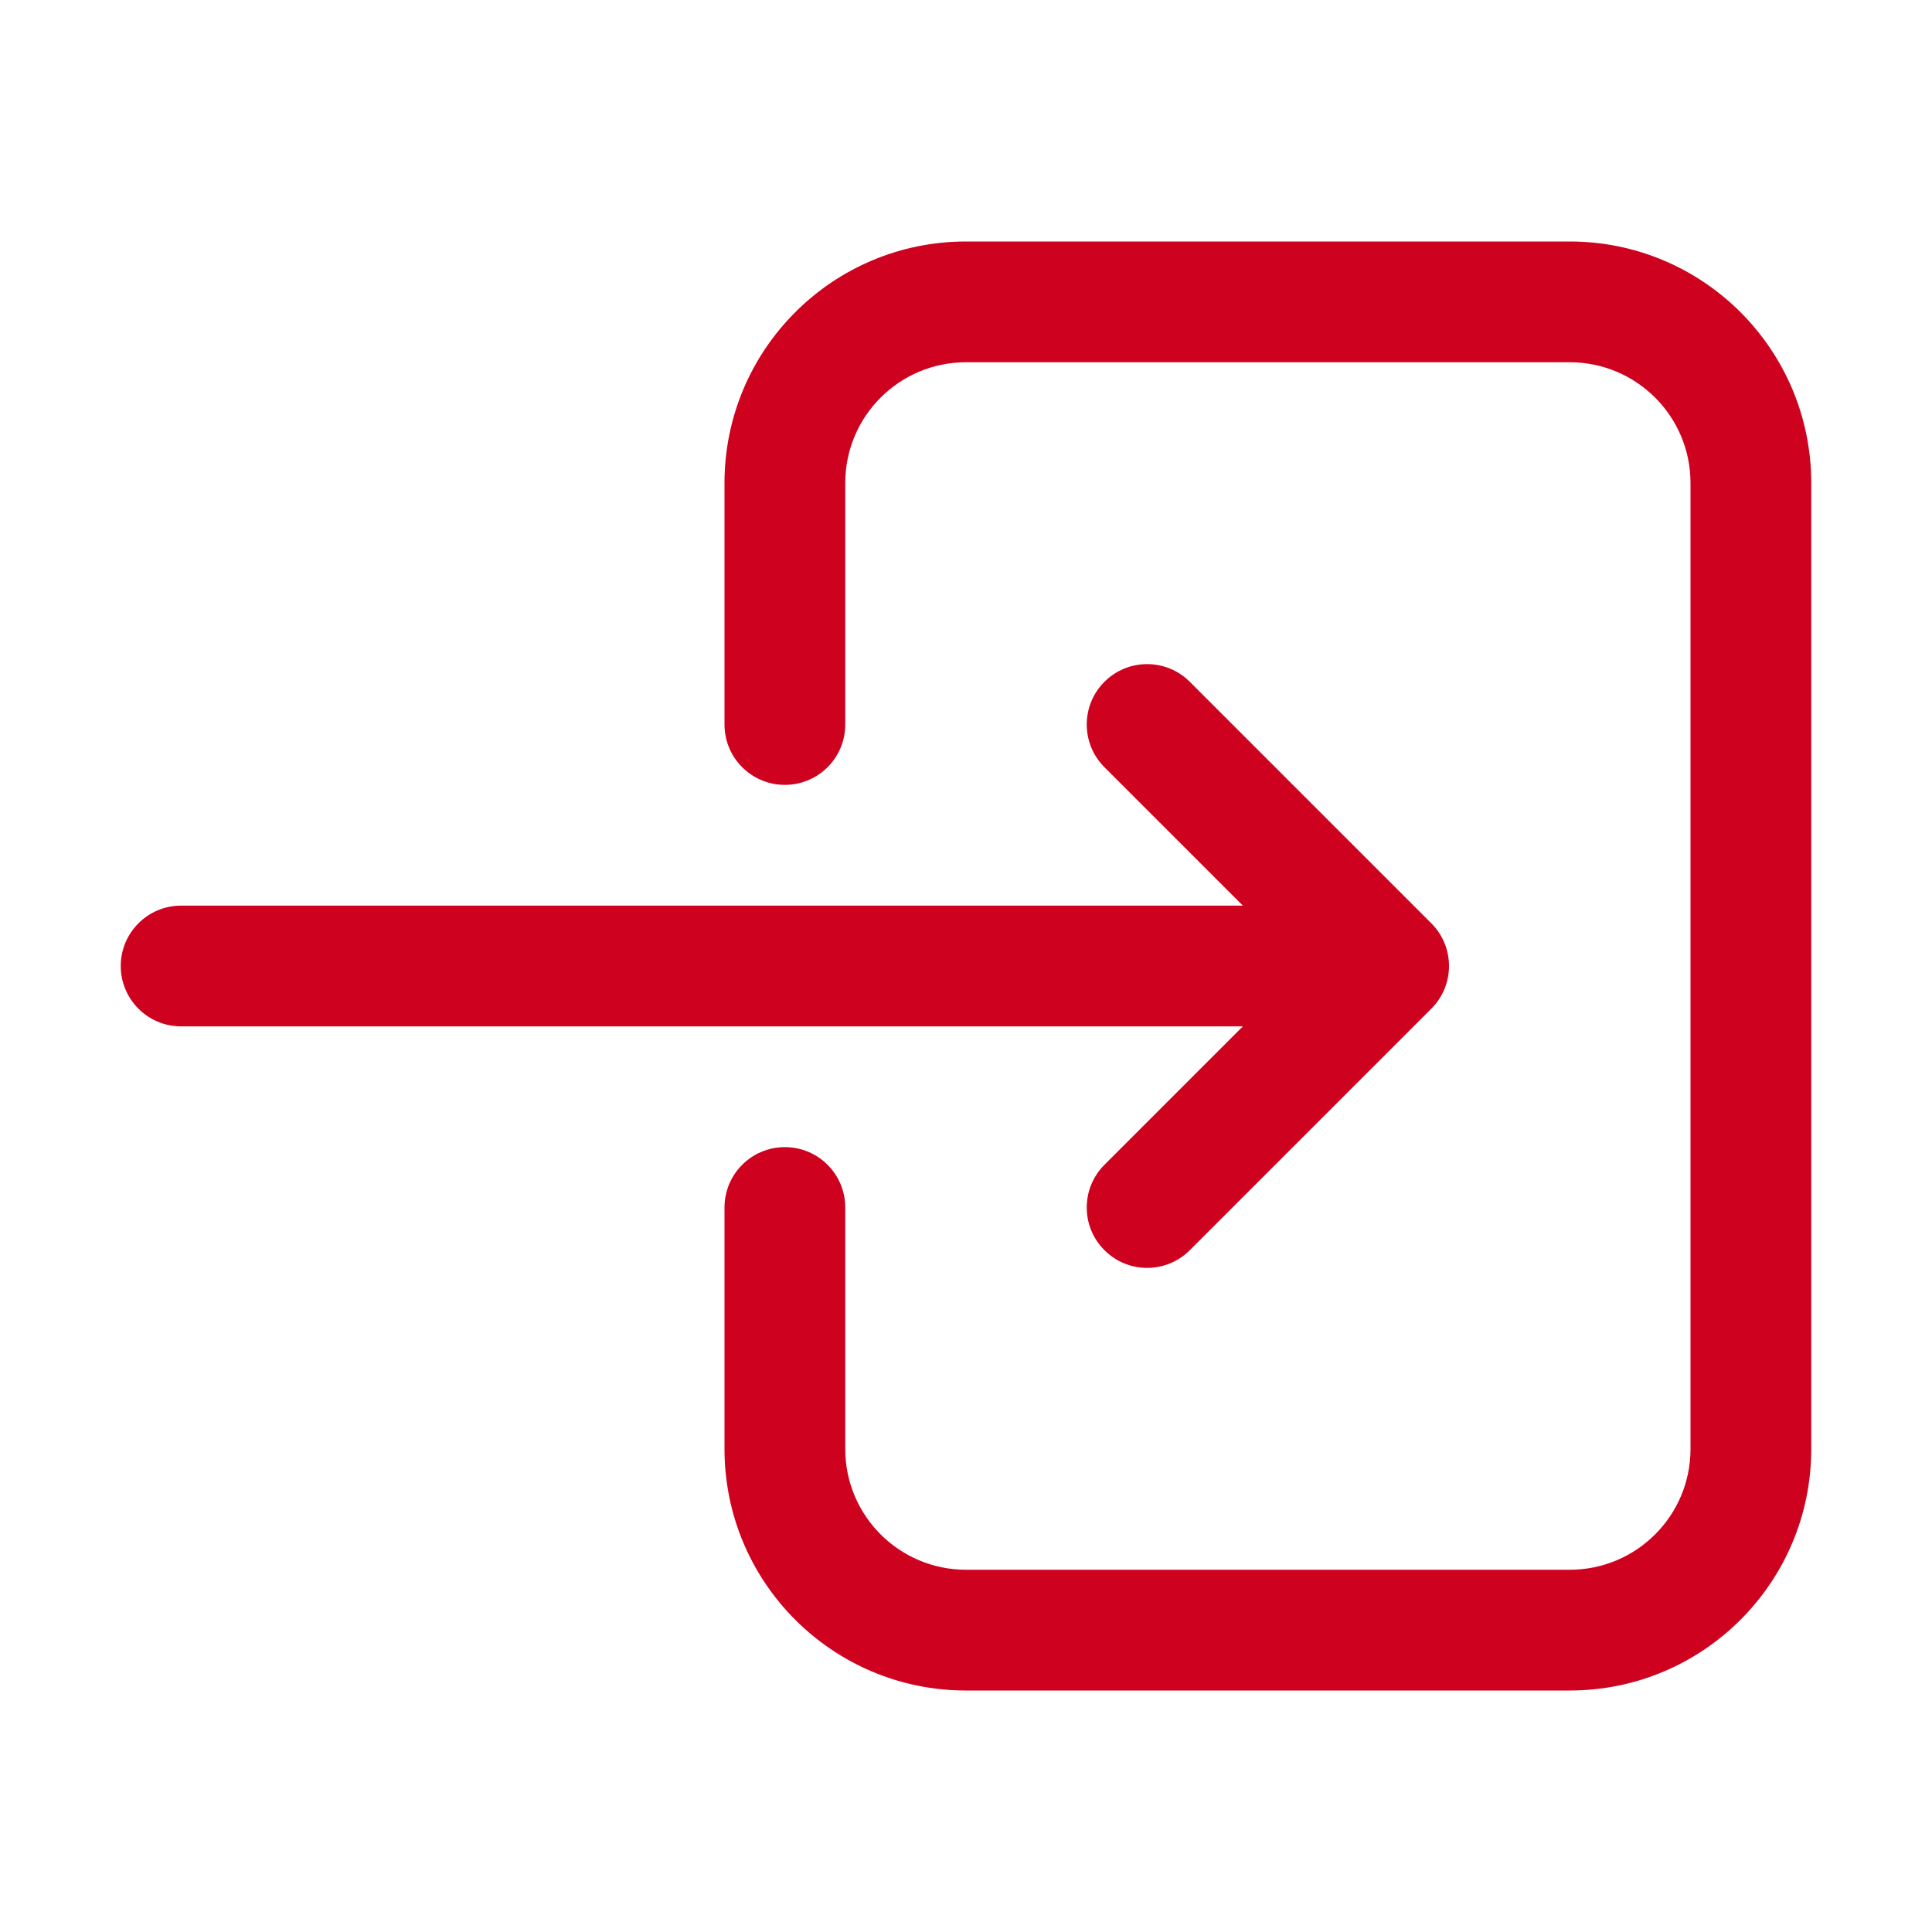 <svg width="52" height="52" viewBox="0 0 52 52" fill="none" xmlns="http://www.w3.org/2000/svg">
<path fill-rule="evenodd" clip-rule="evenodd" d="M26 9.75C24.205 9.75 22.75 11.205 22.75 13V19.5C22.75 20.398 22.023 21.125 21.125 21.125C20.227 21.125 19.5 20.398 19.5 19.5V13C19.5 9.41 22.41 6.5 26 6.5H42.25C45.84 6.5 48.75 9.41 48.75 13V39C48.75 42.59 45.84 45.5 42.25 45.5H26C22.41 45.5 19.5 42.59 19.5 39V32.5C19.5 31.602 20.227 30.875 21.125 30.875C22.023 30.875 22.75 31.602 22.75 32.5V39C22.75 40.795 24.205 42.25 26 42.25H42.25C44.045 42.25 45.5 40.795 45.5 39V13C45.5 11.205 44.045 9.75 42.25 9.75H26ZM33.452 27.625L29.726 31.351C29.091 31.986 29.091 33.014 29.726 33.649C30.361 34.284 31.389 34.284 32.024 33.649L38.524 27.149C39.159 26.514 39.159 25.486 38.524 24.851L32.024 18.351C31.389 17.716 30.361 17.716 29.726 18.351C29.091 18.986 29.091 20.014 29.726 20.649L33.452 24.375H4.875C3.978 24.375 3.25 25.102 3.25 26C3.25 26.898 3.978 27.625 4.875 27.625H33.452Z" fill="#CE011F"/>
</svg>
